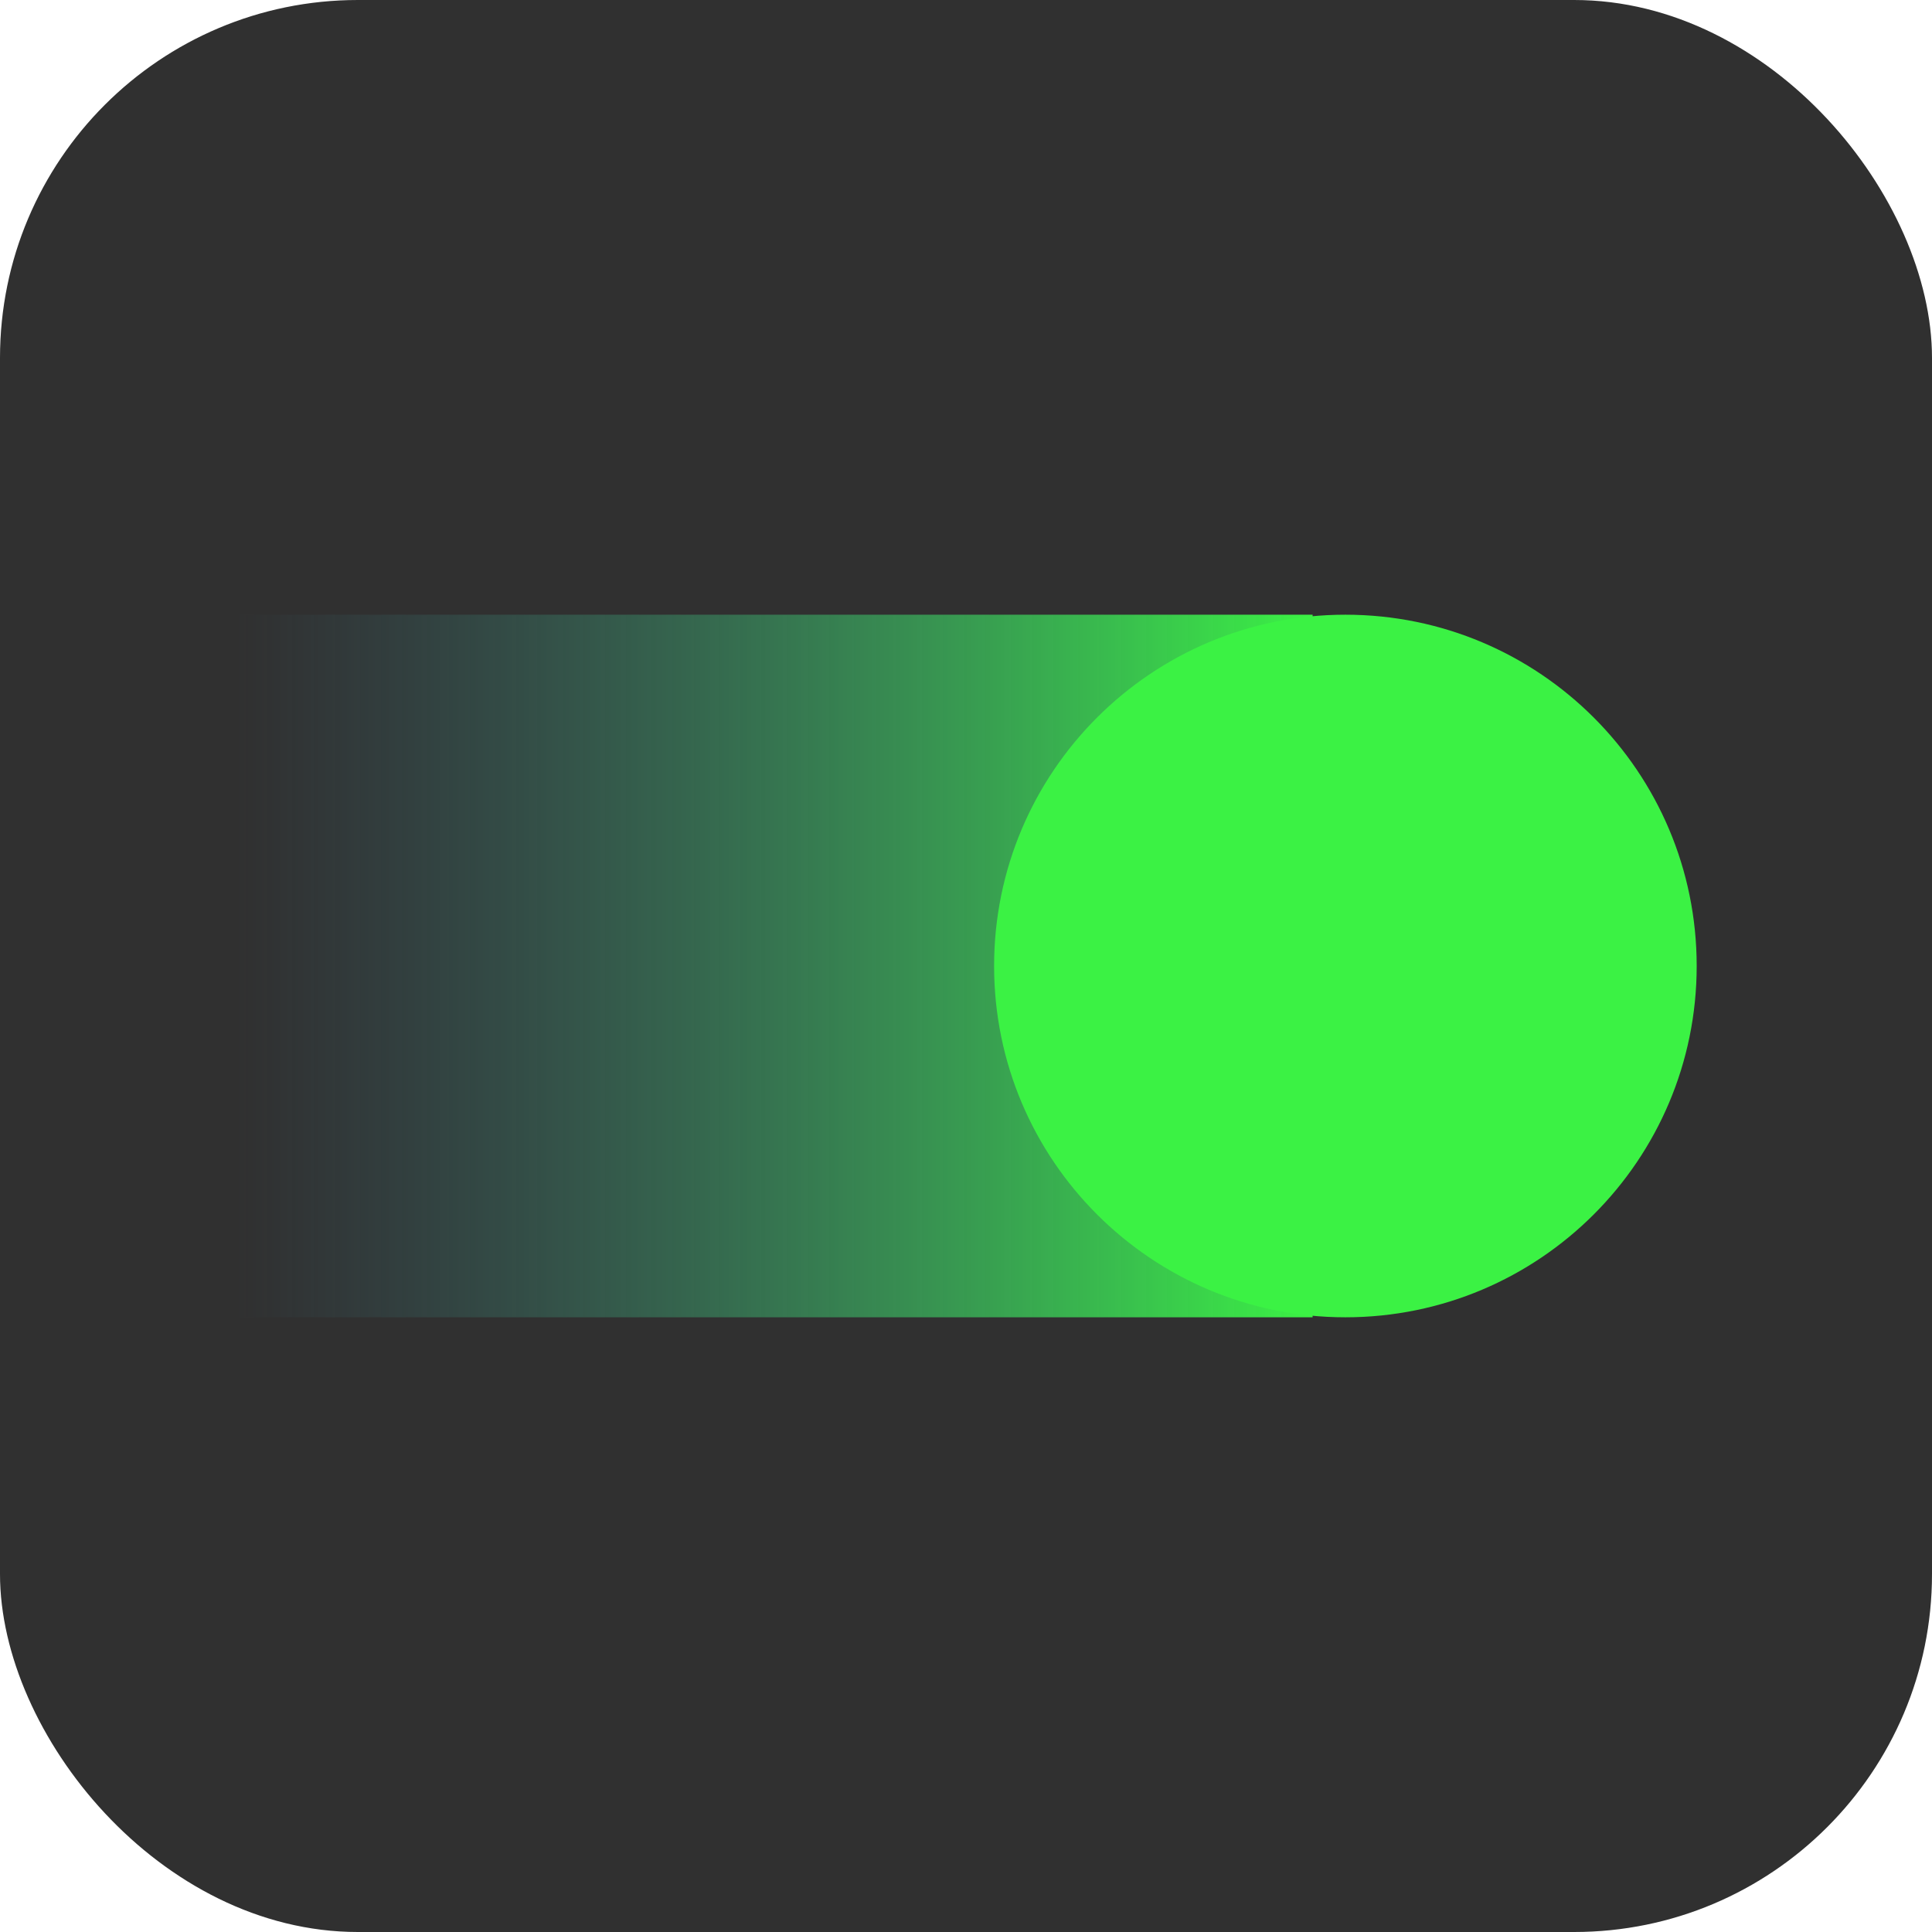 <?xml version="1.0" encoding="UTF-8"?> <svg xmlns="http://www.w3.org/2000/svg" width="154" height="154" viewBox="0 0 154 154" fill="none"><rect width="154" height="154" rx="28.529" fill="#303030"></rect><path d="M104.628 48.998H18.756V105.002H104.628V48.998Z" fill="url(#paint0_linear_2001_12)"></path><path d="M107.242 105.002C122.707 105.002 135.243 92.465 135.243 77C135.243 61.535 122.707 48.998 107.242 48.998C91.777 48.998 79.24 61.535 79.24 77C79.24 92.465 91.777 105.002 107.242 105.002Z" fill="#3BF244"></path><defs><linearGradient id="paint0_linear_2001_12" x1="18.756" y1="77.002" x2="104.628" y2="77.002" gradientUnits="userSpaceOnUse"><stop stop-color="#3D809C" stop-opacity="0"></stop><stop offset="1" stop-color="#3BF244"></stop></linearGradient></defs></svg> 